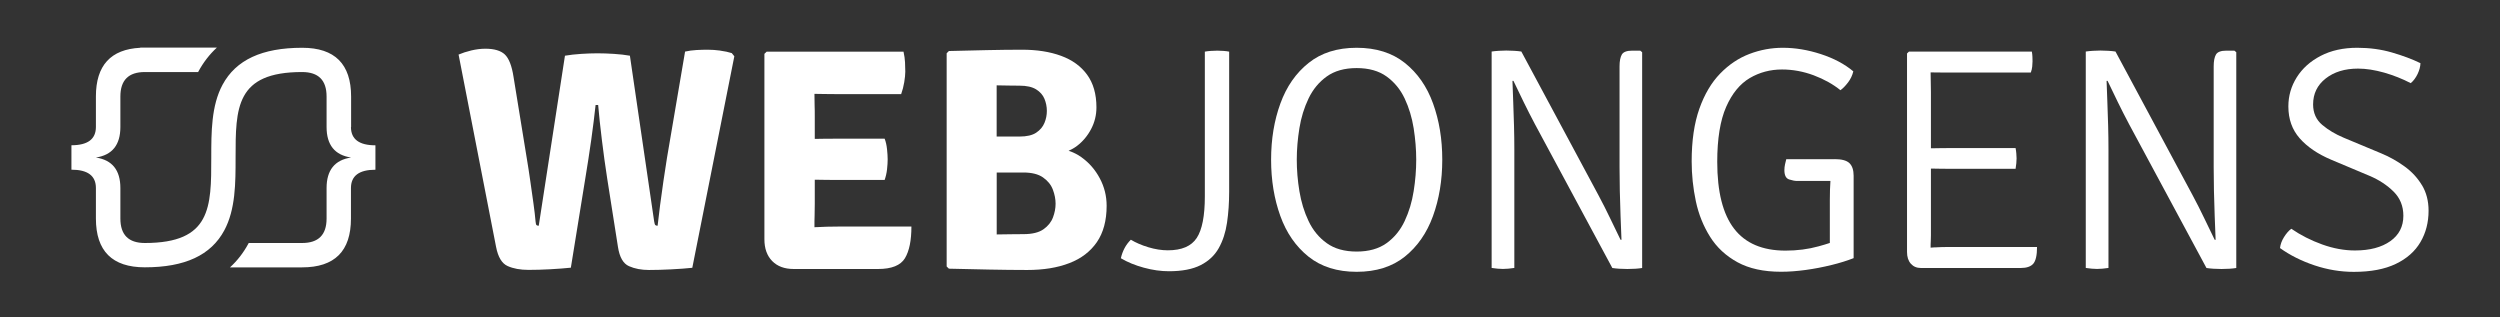 <?xml version="1.0" encoding="UTF-8"?>
<svg width="315px" height="40px" viewBox="0 0 315 40" version="1.1" xmlns="http://www.w3.org/2000/svg" xmlns:xlink="http://www.w3.org/1999/xlink">
    <rect x="0" y="0" width="315" height="40" fill="#333333" stroke="none"/>
    <title>webjongens-wit</title>
    <g id="webjongens-wit" stroke="none" stroke-width="1" fill="none" fill-rule="evenodd">
        <g id="Group-4" transform="translate(9, 6)" fill="#FFFFFF" fill-rule="nonzero">
            <path d="M35.24,10.014 L35.24,6.168 C35.24,2.065 33.184,0.02 29.079,0.02 L29.079,0.02 C24.011,0.02 20.73,1.545 19.043,4.675 C17.62,7.318 17.62,10.645 17.62,13.861 C17.62,20.107 17.62,24.618 9.251,24.618 L9.251,24.618 C7.196,24.618 6.168,23.592 6.168,21.541 L6.168,17.694 C6.168,15.439 5.14,14.157 3.084,13.848 C5.14,13.539 6.168,12.256 6.168,10.001 L6.168,6.155 C6.168,4.103 7.196,3.077 9.251,3.077 L9.251,3.077 C9.251,3.077 15.966,3.077 15.966,3.077 C15.972,3.058 15.979,3.044 15.992,3.025 C16.618,1.861 17.396,0.855 18.325,-2.84217094e-14 L9.251,-2.84217094e-14 C9.251,-2.84217094e-14 9.212,-2.84217094e-14 9.192,-2.84217094e-14 L8.672,-2.84217094e-14 L8.672,0.02 C4.949,0.21 3.084,2.249 3.084,6.148 L3.084,9.995 C3.084,11.533 2.056,12.302 -1.0658141e-14,12.302 L-1.0658141e-14,15.38 C2.056,15.38 3.084,16.149 3.084,17.688 L3.084,21.534 C3.084,25.631 5.14,27.682 9.245,27.682 L9.245,27.682 C14.305,27.682 17.58,26.157 19.261,23.027 C20.684,20.384 20.684,17.063 20.684,13.848 C20.684,7.595 20.684,3.077 29.065,3.077 L29.065,3.077 C31.121,3.077 32.149,4.103 32.149,6.155 L32.149,10.001 C32.149,12.256 33.177,13.539 35.233,13.848 C33.177,14.157 32.149,15.439 32.149,17.694 L32.149,21.541 C32.149,23.592 31.121,24.618 29.065,24.618 L22.338,24.618 C22.338,24.618 22.318,24.658 22.311,24.671 C21.685,25.835 20.908,26.841 19.979,27.689 L29.059,27.689 C33.171,27.689 35.22,25.644 35.22,21.541 L35.22,17.694 C35.22,16.156 36.248,15.386 38.304,15.386 L38.304,12.309 C36.248,12.309 35.22,11.54 35.22,10.001 L35.24,10.014 Z" id="Path"></path>
            <g id="Group" transform="translate(48.781, 0.02)">
                <path d="M32.979,0.355 C32.433,0.283 31.905,0.243 31.398,0.243 C30.957,0.243 30.489,0.256 29.988,0.283 C29.487,0.309 29.006,0.375 28.538,0.48 L26.258,13.874 C26.113,14.781 25.962,15.755 25.81,16.8 C25.659,17.845 25.514,18.858 25.389,19.844 C25.263,20.831 25.158,21.685 25.079,22.422 C24.96,22.422 24.868,22.396 24.802,22.35 C24.736,22.304 24.684,22.146 24.644,21.883 L21.587,0.999 C20.987,0.894 20.321,0.815 19.583,0.769 C18.852,0.723 18.154,0.697 17.501,0.697 C16.849,0.697 16.19,0.723 15.452,0.769 C14.714,0.815 14.029,0.894 13.403,0.999 L10.101,22.422 C9.97,22.422 9.877,22.396 9.818,22.343 C9.759,22.29 9.726,22.139 9.699,21.883 C9.647,21.245 9.554,20.469 9.429,19.568 C9.304,18.661 9.172,17.721 9.027,16.734 C8.889,15.748 8.744,14.827 8.599,13.959 L6.919,3.636 C6.708,2.268 6.339,1.335 5.832,0.848 C5.318,0.362 4.5,0.118 3.38,0.118 C2.807,0.118 2.214,0.191 1.608,0.335 C1.002,0.48 0.461,0.658 -1.42275931e-14,0.855 L4.725,25.092 C4.975,26.38 5.463,27.189 6.187,27.505 C6.906,27.827 7.782,27.985 8.81,27.985 C9.68,27.985 10.596,27.958 11.558,27.906 C12.526,27.853 13.389,27.787 14.147,27.708 L15.966,16.471 C16.229,14.887 16.48,13.262 16.717,11.592 C16.948,9.922 17.132,8.462 17.264,7.213 L17.587,7.213 C17.692,8.462 17.85,9.929 18.055,11.605 C18.259,13.282 18.483,14.906 18.727,16.478 L20.084,25.105 C20.282,26.393 20.75,27.202 21.475,27.518 C22.199,27.84 23.036,27.998 23.985,27.998 C24.822,27.998 25.764,27.972 26.799,27.919 C27.833,27.866 28.716,27.801 29.448,27.722 L34.745,1.072 L34.422,0.671 C34.007,0.539 33.526,0.434 32.979,0.362 L32.979,0.355 Z" id="Path"></path>
                <path d="M45.15,22.593 C45.051,22.593 44.939,22.606 44.84,22.613 L44.84,22.567 C44.84,22.021 44.84,21.534 44.86,21.107 C44.873,20.679 44.88,20.206 44.88,19.687 L44.88,16.622 C45.308,16.629 45.743,16.636 46.158,16.642 C46.771,16.649 47.245,16.655 47.581,16.655 L53.683,16.655 C53.828,16.241 53.933,15.794 53.986,15.321 C54.039,14.841 54.065,14.42 54.065,14.065 C54.065,13.71 54.039,13.295 53.986,12.789 C53.933,12.283 53.835,11.836 53.683,11.454 L47.581,11.454 C47.245,11.454 46.777,11.454 46.158,11.461 C45.743,11.461 45.308,11.474 44.88,11.481 L44.88,8.712 C44.88,8.167 44.88,7.673 44.86,7.233 C44.847,6.812 44.84,6.332 44.84,5.806 C45.282,5.813 45.73,5.826 46.158,5.826 C46.771,5.832 47.245,5.839 47.581,5.839 L55.765,5.839 C55.937,5.359 56.068,4.859 56.154,4.333 C56.24,3.807 56.286,3.367 56.286,3.005 C56.286,2.643 56.273,2.255 56.253,1.835 C56.233,1.414 56.167,0.967 56.062,0.487 L38.818,0.487 L38.534,0.763 L38.534,24.138 C38.534,25.295 38.864,26.209 39.516,26.873 C40.168,27.538 41.071,27.873 42.218,27.873 L52.859,27.873 C54.566,27.873 55.693,27.419 56.24,26.518 C56.787,25.611 57.057,24.283 57.057,22.527 L47.792,22.527 C46.817,22.527 45.934,22.553 45.143,22.599 L45.15,22.593 Z" id="Path"></path>
                <path d="M78.518,13.815 C77.991,13.433 77.437,13.164 76.864,12.98 C77.233,12.815 77.589,12.618 77.925,12.362 C78.656,11.803 79.249,11.099 79.698,10.244 C80.146,9.396 80.37,8.482 80.37,7.509 C80.37,5.832 79.974,4.458 79.19,3.386 C78.406,2.315 77.312,1.525 75.909,1.013 C74.512,0.5 72.878,0.243 71.006,0.243 C69.59,0.243 68.1,0.263 66.532,0.296 C64.964,0.329 63.382,0.368 61.781,0.408 L61.498,0.69 L61.498,27.557 L61.781,27.833 C63.488,27.873 65.175,27.912 66.835,27.945 C68.496,27.978 70.097,27.998 71.645,27.998 C73.688,27.998 75.454,27.715 76.95,27.136 C78.446,26.564 79.599,25.683 80.422,24.493 C81.239,23.303 81.655,21.778 81.655,19.91 C81.655,18.674 81.365,17.517 80.791,16.445 C80.218,15.373 79.46,14.499 78.518,13.821 L78.518,13.815 Z M69.366,4.761 C69.899,4.767 70.341,4.774 70.683,4.774 C71.58,4.774 72.271,4.932 72.772,5.241 C73.273,5.556 73.622,5.951 73.82,6.431 C74.018,6.911 74.123,7.417 74.123,7.95 C74.123,8.482 74.024,8.975 73.82,9.468 C73.616,9.962 73.273,10.369 72.779,10.698 C72.285,11.027 71.586,11.185 70.677,11.185 L67.797,11.185 L67.797,4.734 C68.305,4.747 68.825,4.761 69.359,4.761 L69.366,4.761 Z M74.894,21.37 C74.677,21.962 74.275,22.461 73.695,22.869 C73.115,23.277 72.278,23.481 71.184,23.481 C70.756,23.481 70.249,23.481 69.662,23.494 C69.076,23.494 68.456,23.513 67.804,23.52 L67.804,15.715 L71.145,15.715 C72.212,15.715 73.042,15.919 73.635,16.333 C74.228,16.747 74.644,17.254 74.874,17.859 C75.105,18.464 75.223,19.062 75.223,19.647 C75.223,20.232 75.111,20.785 74.894,21.376 L74.894,21.37 Z" id="Shape"></path>
                <path d="M95.591,0.362 C95.308,0.362 95.031,0.375 94.761,0.395 C94.491,0.414 94.247,0.447 94.029,0.487 L94.029,18.733 C94.029,21.179 93.687,22.928 93.008,23.961 C92.329,24.999 91.117,25.519 89.364,25.519 C88.58,25.519 87.756,25.387 86.906,25.131 C86.056,24.875 85.318,24.552 84.705,24.184 C84.383,24.506 84.119,24.855 83.915,25.243 C83.71,25.631 83.552,26.052 83.447,26.518 C84.271,27.012 85.239,27.406 86.34,27.708 C87.44,28.011 88.494,28.156 89.509,28.156 C91.163,28.156 92.494,27.899 93.502,27.386 C94.51,26.873 95.268,26.157 95.782,25.243 C96.296,24.329 96.645,23.257 96.823,22.047 C97.001,20.837 97.093,19.529 97.093,18.135 L97.093,0.487 C96.896,0.447 96.658,0.414 96.395,0.395 C96.131,0.375 95.861,0.362 95.598,0.362 L95.591,0.362 Z" id="Path"></path>
                <path d="M119.227,1.907 C117.632,0.638 115.609,1.42053911e-14 113.158,1.42053911e-14 C110.707,1.42053911e-14 108.697,0.638 107.109,1.907 C105.514,3.176 104.328,4.879 103.551,7.009 C102.773,9.14 102.378,11.5 102.378,14.098 C102.378,16.695 102.767,19.042 103.538,21.186 C104.309,23.329 105.495,25.039 107.089,26.315 C108.684,27.59 110.707,28.228 113.158,28.228 C115.609,28.228 117.632,27.59 119.22,26.321 C120.808,25.052 121.994,23.349 122.772,21.212 C123.549,19.075 123.945,16.701 123.945,14.098 C123.945,11.494 123.556,9.159 122.785,7.022 C122.014,4.885 120.828,3.182 119.233,1.913 L119.227,1.907 Z M120.34,18.069 C120.129,19.424 119.747,20.679 119.207,21.83 C118.667,22.981 117.909,23.908 116.927,24.618 C115.945,25.322 114.687,25.677 113.158,25.677 C111.629,25.677 110.364,25.322 109.389,24.618 C108.407,23.915 107.643,22.987 107.096,21.83 C106.549,20.679 106.167,19.424 105.943,18.069 C105.719,16.715 105.613,15.386 105.613,14.098 C105.613,12.809 105.725,11.487 105.943,10.133 C106.16,8.785 106.549,7.535 107.096,6.391 C107.643,5.247 108.407,4.32 109.389,3.616 C110.371,2.913 111.623,2.558 113.158,2.558 C114.693,2.558 115.952,2.913 116.927,3.616 C117.902,4.32 118.667,5.247 119.207,6.391 C119.747,7.535 120.123,8.785 120.34,10.133 C120.551,11.481 120.663,12.802 120.663,14.098 C120.663,15.393 120.558,16.715 120.34,18.069 Z" id="Shape"></path>
                <path d="M147.864,0.362 C147.198,0.362 146.763,0.526 146.572,0.848 C146.381,1.177 146.282,1.67 146.282,2.334 L146.282,15.09 C146.282,16.011 146.296,16.984 146.315,18.023 C146.335,19.062 146.368,20.107 146.408,21.159 C146.447,22.212 146.487,23.224 146.526,24.191 L146.408,24.191 C145.979,23.323 145.538,22.415 145.09,21.468 C144.635,20.515 144.147,19.555 143.627,18.582 L133.908,0.473 C133.657,0.434 133.348,0.401 132.998,0.381 C132.643,0.362 132.313,0.348 132.01,0.348 C131.74,0.348 131.437,0.362 131.087,0.381 C130.738,0.401 130.435,0.434 130.165,0.473 L130.165,27.741 C130.435,27.781 130.679,27.814 130.916,27.833 C131.153,27.853 131.371,27.866 131.588,27.866 C131.806,27.866 132.03,27.853 132.267,27.833 C132.504,27.814 132.761,27.781 133.025,27.741 L133.025,12.769 C133.025,11.836 133.012,10.862 132.985,9.843 C132.959,8.824 132.926,7.825 132.886,6.852 C132.847,5.872 132.814,4.978 132.788,4.169 L132.913,4.169 C133.334,5.05 133.769,5.944 134.204,6.845 C134.646,7.752 135.12,8.679 135.628,9.639 L145.373,27.748 C145.637,27.787 145.927,27.82 146.243,27.84 C146.559,27.86 146.902,27.873 147.271,27.873 C147.64,27.873 148.002,27.86 148.299,27.84 C148.602,27.82 148.879,27.787 149.129,27.748 L149.129,0.559 L148.892,0.362 L147.87,0.362 L147.864,0.362 Z" id="Path"></path>
                <path d="M173.391,14.038 L167.289,14.038 C167.236,14.222 167.184,14.439 167.131,14.689 C167.078,14.939 167.052,15.176 167.052,15.419 C167.052,16.07 167.25,16.458 167.651,16.59 C168.053,16.715 168.376,16.78 168.633,16.78 L172.85,16.78 C172.85,16.78 172.85,16.82 172.85,16.839 C172.804,17.49 172.778,18.279 172.778,19.193 L172.778,24.592 C172.356,24.73 171.895,24.875 171.355,25.019 C170.05,25.381 168.66,25.558 167.197,25.558 C164.291,25.558 162.13,24.638 160.713,22.79 C159.296,20.949 158.591,18.141 158.591,14.374 C158.591,11.461 158.967,9.153 159.711,7.456 C160.456,5.76 161.451,4.55 162.683,3.82 C163.915,3.097 165.273,2.735 166.755,2.735 C168.113,2.735 169.45,2.985 170.755,3.472 C172.06,3.965 173.18,4.59 174.116,5.346 C174.425,5.122 174.742,4.8 175.064,4.379 C175.387,3.958 175.611,3.492 175.737,2.972 C174.643,2.052 173.279,1.328 171.645,0.796 C170.01,0.263 168.416,1.42053911e-14 166.854,1.42053911e-14 C165.411,1.42053911e-14 164.014,0.256 162.65,0.776 C161.286,1.295 160.061,2.117 158.96,3.248 C157.86,4.379 156.983,5.859 156.338,7.68 C155.692,9.501 155.369,11.711 155.369,14.308 C155.369,16.011 155.547,17.688 155.896,19.338 C156.245,20.988 156.852,22.481 157.695,23.822 C158.538,25.164 159.692,26.229 161.148,27.025 C162.604,27.82 164.429,28.221 166.63,28.221 C167.619,28.221 168.66,28.142 169.76,27.991 C170.86,27.84 171.935,27.63 172.982,27.373 C174.03,27.117 174.959,26.827 175.776,26.505 L175.776,16.123 C175.776,15.406 175.598,14.873 175.249,14.538 C174.893,14.196 174.28,14.032 173.397,14.032 L173.391,14.038 Z" id="Path"></path>
                <path d="M186.036,25.144 C185.845,25.157 185.66,25.17 185.476,25.184 C185.476,24.894 185.476,24.638 185.495,24.408 C185.508,24.178 185.515,23.928 185.515,23.658 L185.515,15.222 C185.568,15.222 185.614,15.222 185.667,15.222 C186.088,15.228 186.49,15.235 186.879,15.242 C187.268,15.248 187.604,15.248 187.9,15.248 L196.183,15.248 C196.223,15.025 196.256,14.788 196.275,14.551 C196.295,14.315 196.308,14.104 196.308,13.933 C196.308,13.762 196.295,13.552 196.275,13.315 C196.256,13.078 196.223,12.848 196.183,12.638 L187.9,12.638 C187.604,12.638 187.268,12.638 186.879,12.644 C186.49,12.651 186.088,12.658 185.667,12.664 C185.614,12.664 185.568,12.664 185.515,12.664 L185.515,5.569 C185.515,5.024 185.508,4.596 185.495,4.294 C185.482,4.011 185.476,3.61 185.476,3.104 C185.541,3.104 185.601,3.104 185.667,3.104 C186.088,3.11 186.49,3.117 186.879,3.117 L198.101,3.117 C198.193,2.873 198.252,2.63 198.279,2.367 C198.305,2.111 198.318,1.894 198.318,1.716 C198.318,1.539 198.318,1.348 198.305,1.138 C198.298,0.927 198.272,0.704 198.232,0.48 L182.748,0.48 L182.504,0.717 L182.504,25.729 C182.504,26.354 182.662,26.847 182.985,27.209 C183.308,27.57 183.729,27.748 184.263,27.748 L196.829,27.748 C197.573,27.748 198.107,27.564 198.417,27.202 C198.727,26.834 198.885,26.137 198.885,25.098 L187.92,25.098 C187.189,25.098 186.55,25.118 186.022,25.151 L186.036,25.144 Z" id="Path"></path>
                <path d="M222.725,0.362 C222.059,0.362 221.624,0.526 221.433,0.848 C221.242,1.177 221.143,1.67 221.143,2.334 L221.143,15.09 C221.143,16.011 221.157,16.984 221.176,18.023 C221.196,19.062 221.229,20.107 221.269,21.159 C221.308,22.212 221.348,23.224 221.387,24.191 L221.269,24.191 C220.84,23.323 220.399,22.415 219.951,21.468 C219.496,20.515 219.008,19.555 218.488,18.582 L208.769,0.473 C208.518,0.434 208.209,0.401 207.859,0.381 C207.504,0.362 207.174,0.348 206.871,0.348 C206.601,0.348 206.298,0.362 205.948,0.381 C205.599,0.401 205.296,0.434 205.026,0.473 L205.026,27.741 C205.296,27.781 205.54,27.814 205.777,27.833 C206.014,27.853 206.232,27.866 206.449,27.866 C206.667,27.866 206.891,27.853 207.128,27.833 C207.365,27.814 207.622,27.781 207.886,27.741 L207.886,12.769 C207.886,11.836 207.873,10.862 207.846,9.843 C207.82,8.824 207.787,7.825 207.747,6.852 C207.708,5.872 207.675,4.978 207.649,4.169 L207.774,4.169 C208.195,5.05 208.63,5.944 209.065,6.845 C209.507,7.752 209.981,8.679 210.489,9.639 L220.234,27.748 C220.498,27.787 220.788,27.82 221.104,27.84 C221.42,27.86 221.763,27.873 222.132,27.873 C222.501,27.873 222.863,27.86 223.16,27.84 C223.463,27.82 223.74,27.787 223.99,27.748 L223.99,0.559 L223.753,0.362 L222.731,0.362 L222.725,0.362 Z" id="Path"></path>
                <path d="M247.382,17.313 C246.828,16.392 246.097,15.603 245.188,14.946 C244.278,14.288 243.303,13.736 242.249,13.302 L237.551,11.342 C236.496,10.902 235.587,10.363 234.823,9.718 C234.058,9.074 233.67,8.213 233.67,7.134 C233.67,5.793 234.197,4.701 235.251,3.873 C236.305,3.044 237.663,2.624 239.33,2.624 C240.345,2.624 241.438,2.795 242.625,3.13 C243.804,3.472 244.924,3.912 245.972,4.458 C246.321,4.169 246.604,3.781 246.835,3.307 C247.059,2.834 247.184,2.38 247.197,1.94 C246.156,1.433 244.957,0.986 243.6,0.592 C242.242,0.197 240.786,0 239.238,0 C237.465,0 235.93,0.342 234.625,1.019 C233.32,1.696 232.319,2.597 231.614,3.715 C230.909,4.833 230.553,6.056 230.553,7.391 C230.553,8.988 231.027,10.323 231.976,11.402 C232.925,12.48 234.243,13.381 235.936,14.098 L240.78,16.136 C241.979,16.642 242.987,17.306 243.811,18.122 C244.634,18.937 245.043,19.956 245.043,21.166 C245.043,22.521 244.496,23.592 243.395,24.368 C242.295,25.144 240.812,25.539 238.948,25.539 C237.603,25.539 236.226,25.289 234.816,24.782 C233.406,24.276 232.115,23.619 230.922,22.803 C230.586,23.053 230.283,23.408 229.999,23.862 C229.716,24.316 229.551,24.776 229.499,25.236 C230.764,26.144 232.213,26.867 233.841,27.413 C235.469,27.958 237.122,28.235 238.803,28.235 C240.938,28.235 242.697,27.899 244.081,27.235 C245.471,26.571 246.506,25.657 247.191,24.493 C247.876,23.329 248.219,22.008 248.219,20.528 C248.219,19.305 247.942,18.233 247.389,17.313 L247.382,17.313 Z" id="Path"></path>
            </g>
        </g>
    </g>
</svg>